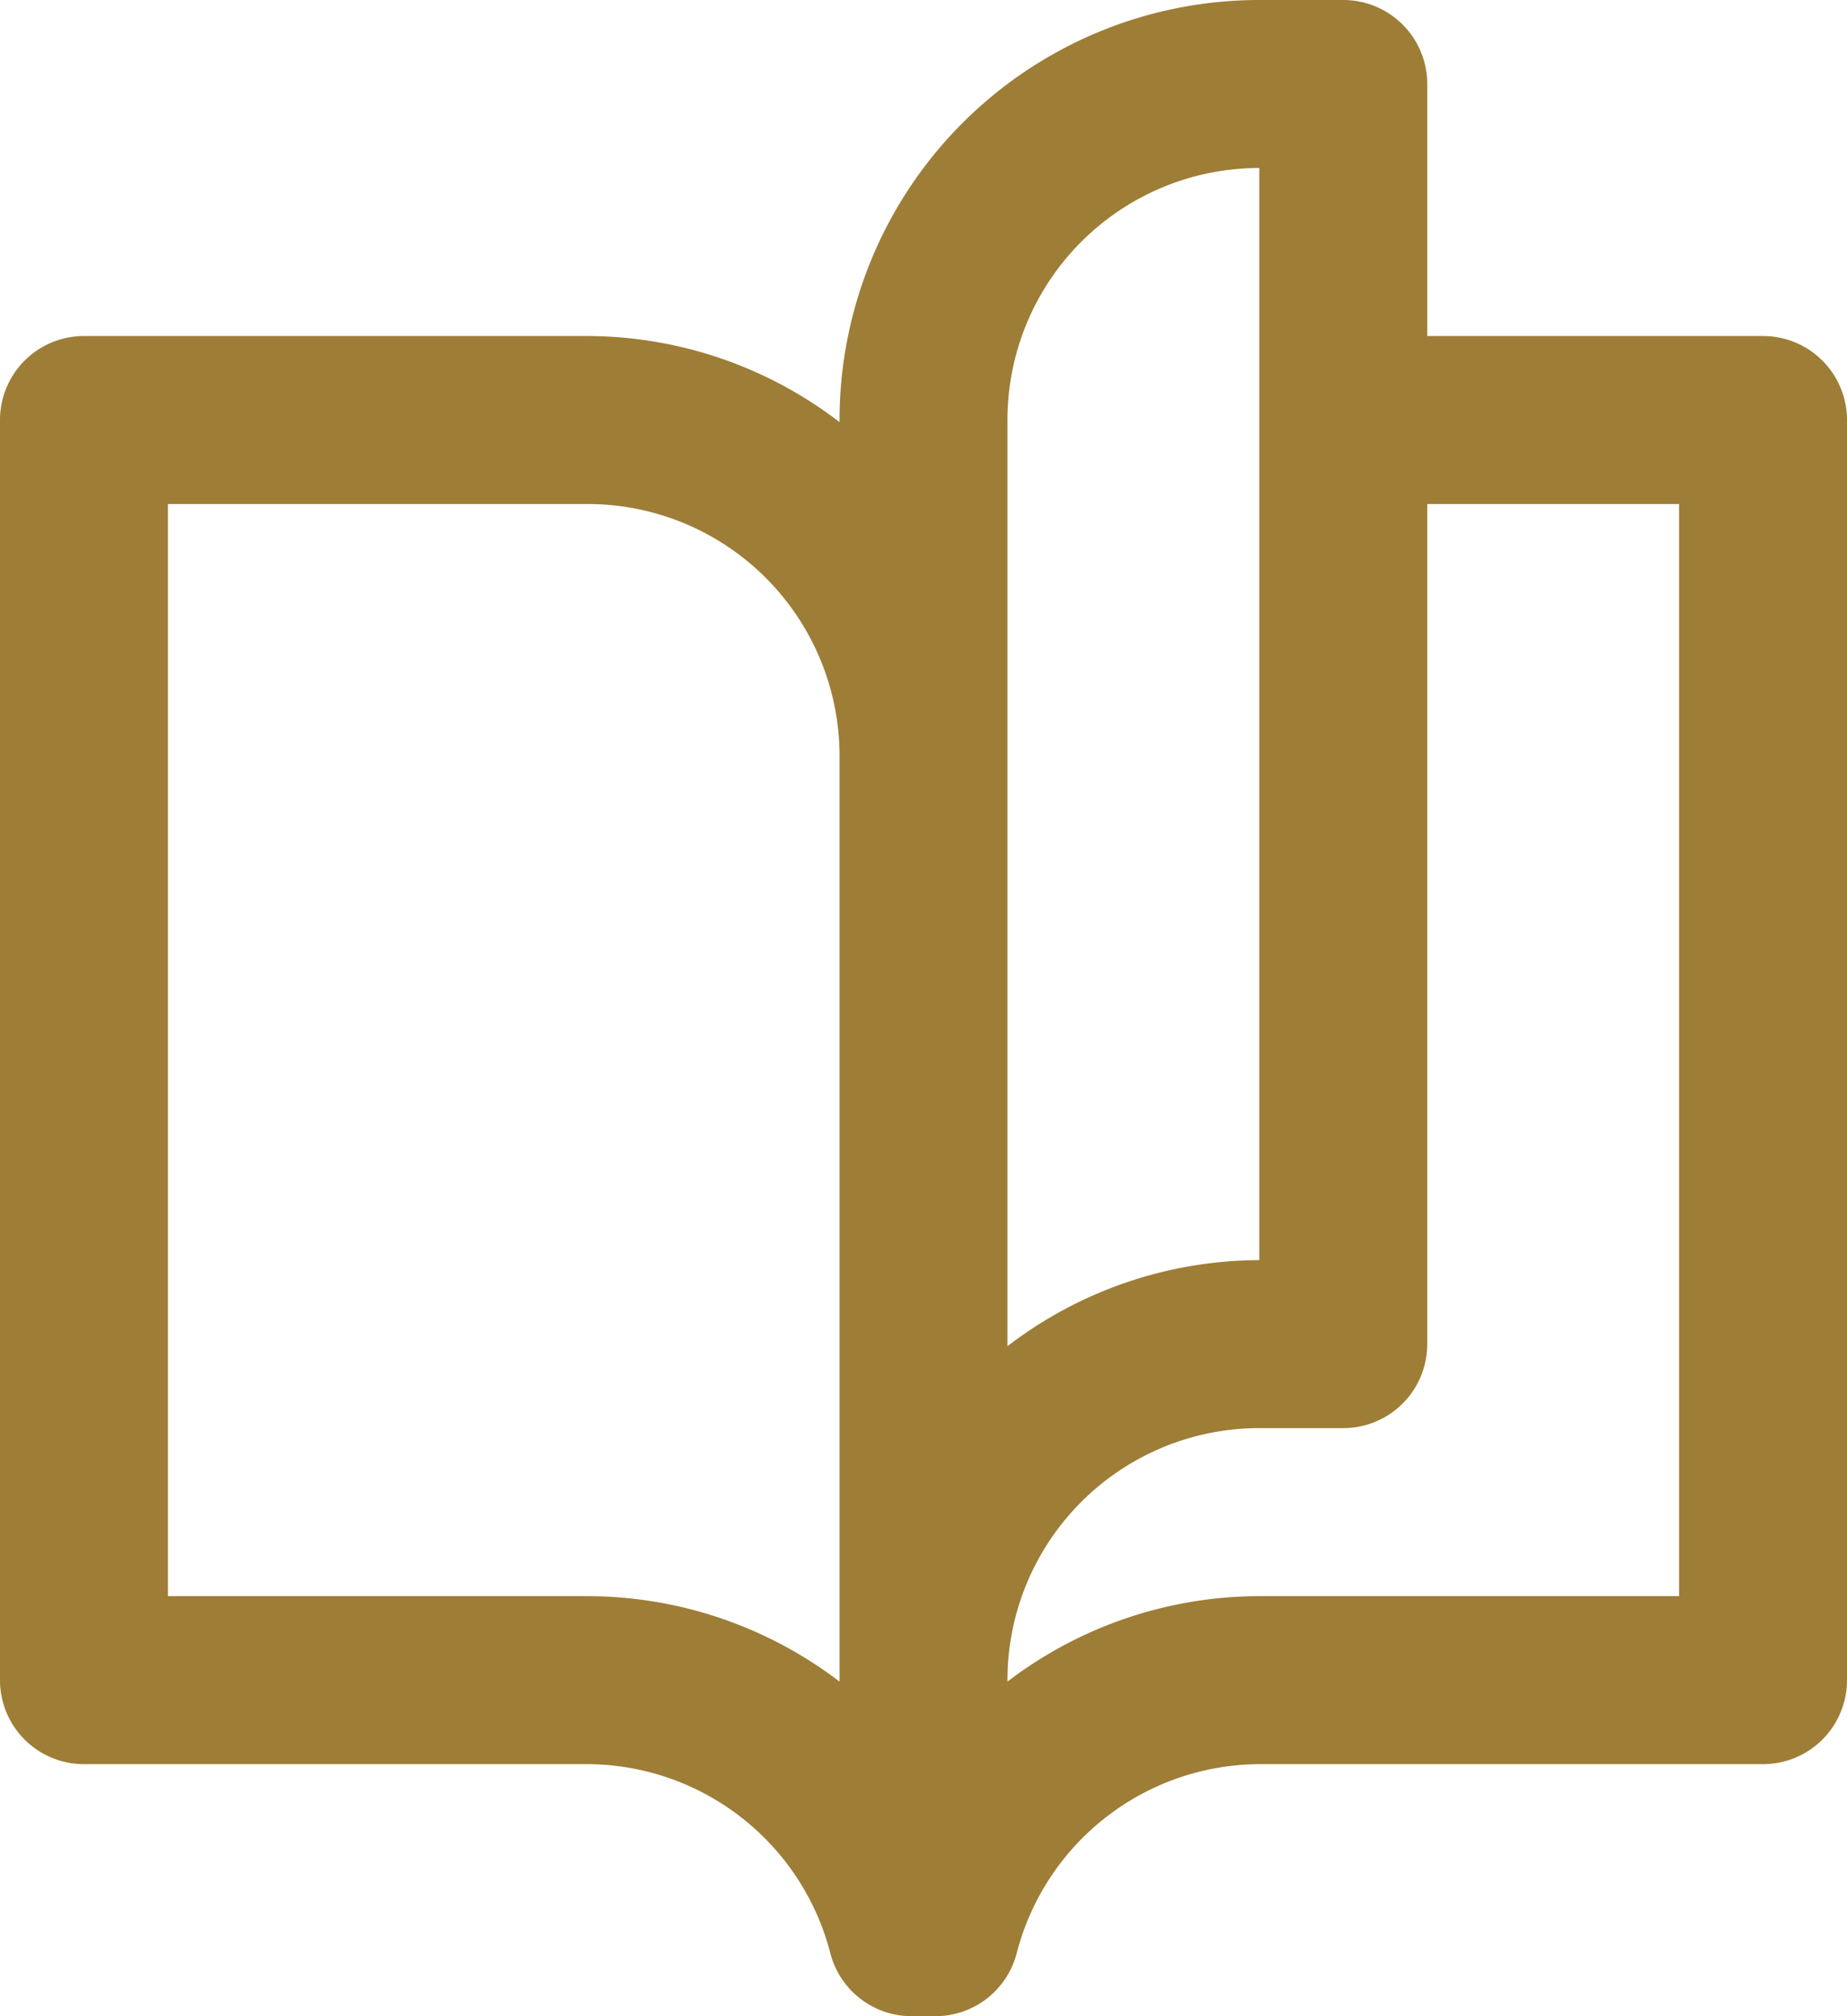 <svg xmlns="http://www.w3.org/2000/svg" width="53.862" height="58.758" viewBox="0 0 53.862 58.758"><path fill="#9e7d36" d="M73.651,60.824H61.41a12.128,12.128,0,0,0-7.345,2.491v-.043a7.346,7.346,0,0,1,7.345-7.345h2.448a2.448,2.448,0,0,0,2.449-2.448V28.996h7.344Zm-31.827,0H29.583V28.996h12.241a7.346,7.346,0,0,1,7.345,7.345v26.974a12.135,12.135,0,0,0-7.345-2.491m12.241-34.276a7.346,7.346,0,0,1,7.345-7.345v31.828a12.116,12.116,0,0,0-7.345,2.509Zm24.483,36.724V26.548A2.448,2.448,0,0,0,76.1,24.1h-9.793v-7.345a2.448,2.448,0,0,0-2.449-2.448H61.41a12.24,12.24,0,0,0-12.241,12.241v.061a12.116,12.116,0,0,0-7.345-2.509h-14.69a2.448,2.448,0,0,0-2.448,2.448v36.724a2.448,2.448,0,0,0,2.448,2.448h14.69a7.346,7.346,0,0,1,7.076,5.509,2.448,2.448,0,0,0,2.368,1.836h.698a2.449,2.449,0,0,0,2.369-1.836A7.345,7.345,0,0,1,61.41,65.72H76.1a2.448,2.448,0,0,0,2.448-2.448" transform="translate(-24.686 -14.307)"/></svg>